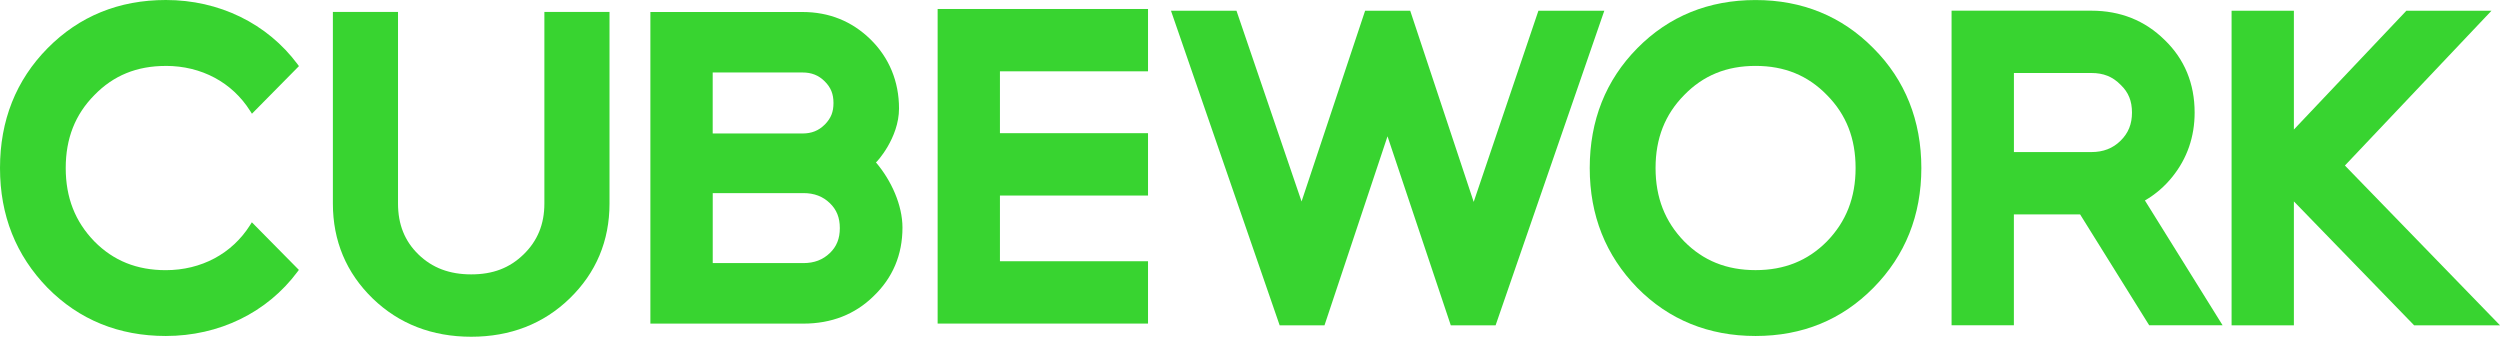 <svg width="245" height="33" viewBox="0 0 245 33" fill="none" xmlns="http://www.w3.org/2000/svg">
<path d="M53.349 19.945C53.349 21.972 52.68 23.608 51.3 24.943C49.929 26.27 48.302 26.889 46.177 26.889C44.052 26.889 42.367 26.251 41.014 24.943C39.663 23.634 39.005 21.997 39.005 19.945V1.172H32.622V19.945C32.622 23.608 33.936 26.741 36.527 29.255C39.096 31.739 42.342 33 46.177 33C50.012 33 53.258 31.739 55.824 29.251C58.414 26.741 59.732 23.608 59.732 19.945V1.172H53.349V19.945Z" fill="#38D430"/>
<path d="M172.045 0.004C167.445 0.004 163.544 1.592 160.455 4.725C157.362 7.858 155.794 11.806 155.794 16.465C155.794 21.124 157.362 25.027 160.455 28.205C163.548 31.338 167.445 32.926 172.045 32.926C176.644 32.926 180.501 31.338 183.594 28.205C186.713 25.046 188.292 21.098 188.292 16.465C188.292 11.832 186.709 7.836 183.594 4.725C180.505 1.592 176.615 0.004 172.045 0.004ZM181.848 16.465C181.848 19.355 180.931 21.706 179.046 23.649C177.168 25.547 174.876 26.472 172.045 26.472C169.214 26.472 166.921 25.551 165.051 23.656C163.162 21.71 162.245 19.358 162.245 16.465C162.245 13.572 163.162 11.227 165.051 9.314C166.918 7.394 169.206 6.458 172.045 6.458C174.883 6.458 177.176 7.394 179.053 9.329C180.934 11.235 181.848 13.568 181.848 16.465Z" fill="#38D430"/>
<path d="M212.902 17.316C214.343 15.518 215.074 13.402 215.074 11.032C215.074 8.19 214.084 5.794 212.13 3.911C210.205 2.013 207.793 1.047 204.958 1.047H191.254V31.876H197.36V21.013H203.852L210.62 31.876H217.814L210.202 19.646C211.235 19.049 212.145 18.264 212.905 17.313M208.935 11.028C208.935 12.164 208.579 13.041 207.815 13.793C207.054 14.541 206.119 14.902 204.962 14.902H197.364V7.154H204.962C206.133 7.154 207.032 7.512 207.793 8.282L207.84 8.33C208.586 9.042 208.935 9.897 208.935 11.032" fill="#38D430"/>
<path d="M229.801 16.222L244.167 1.05H235.826L224.801 12.694V1.05H218.695V31.88H224.801V19.738L236.583 31.88H245L229.801 16.222Z" fill="#38D430"/>
<path d="M157.224 1.05H150.765L144.422 19.786L138.2 1.05H133.782L127.553 19.745L121.174 1.05H114.755L125.406 31.88H129.801L135.976 13.358L142.177 31.88H146.569L157.107 1.382L157.224 1.05Z" fill="#38D430"/>
<path d="M91.888 31.71H112.506V25.602H97.994V19.163H112.506V13.052H97.994V6.989H112.506V0.881H91.888V31.71Z" fill="#38D430"/>
<path d="M16.251 6.458C19.737 6.458 22.746 8.068 24.515 10.87L24.69 11.146L29.296 6.48L29.162 6.296C26.185 2.296 21.48 0 16.255 0C11.655 0 7.758 1.589 4.665 4.722C1.568 7.858 0 11.806 0 16.465C0 21.124 1.568 25.027 4.658 28.205C7.751 31.338 11.648 32.926 16.247 32.926C21.473 32.926 26.178 30.634 29.154 26.631L29.289 26.45L24.682 21.784L24.508 22.06C22.739 24.865 19.726 26.476 16.244 26.476C13.409 26.476 11.12 25.554 9.25 23.66C7.361 21.714 6.441 19.362 6.441 16.469C6.441 13.575 7.358 11.231 9.25 9.318C11.117 7.398 13.405 6.461 16.244 6.461" fill="#38D430"/>
<path d="M85.844 15.916C85.895 15.916 88.104 13.538 88.104 10.63C88.104 7.987 87.136 5.647 85.305 3.855C83.486 2.079 81.248 1.176 78.646 1.176H63.738V31.714H78.734C81.47 31.714 83.777 30.814 85.589 29.045C87.481 27.243 88.442 24.976 88.442 22.307C88.442 20.103 87.351 17.685 85.844 15.919M69.844 7.103H78.65C79.538 7.103 80.229 7.379 80.826 7.976C81.427 8.577 81.681 9.211 81.681 10.092C81.681 10.973 81.445 11.566 80.852 12.186L80.826 12.208C80.229 12.805 79.538 13.081 78.65 13.081H69.844V7.103ZM81.332 24.791C80.644 25.459 79.796 25.783 78.737 25.783H69.848V18.924H78.737C79.796 18.924 80.648 19.248 81.332 19.915C81.994 20.556 82.303 21.33 82.303 22.355C82.303 23.38 81.994 24.15 81.332 24.795" fill="#38D430"/>
</svg>
